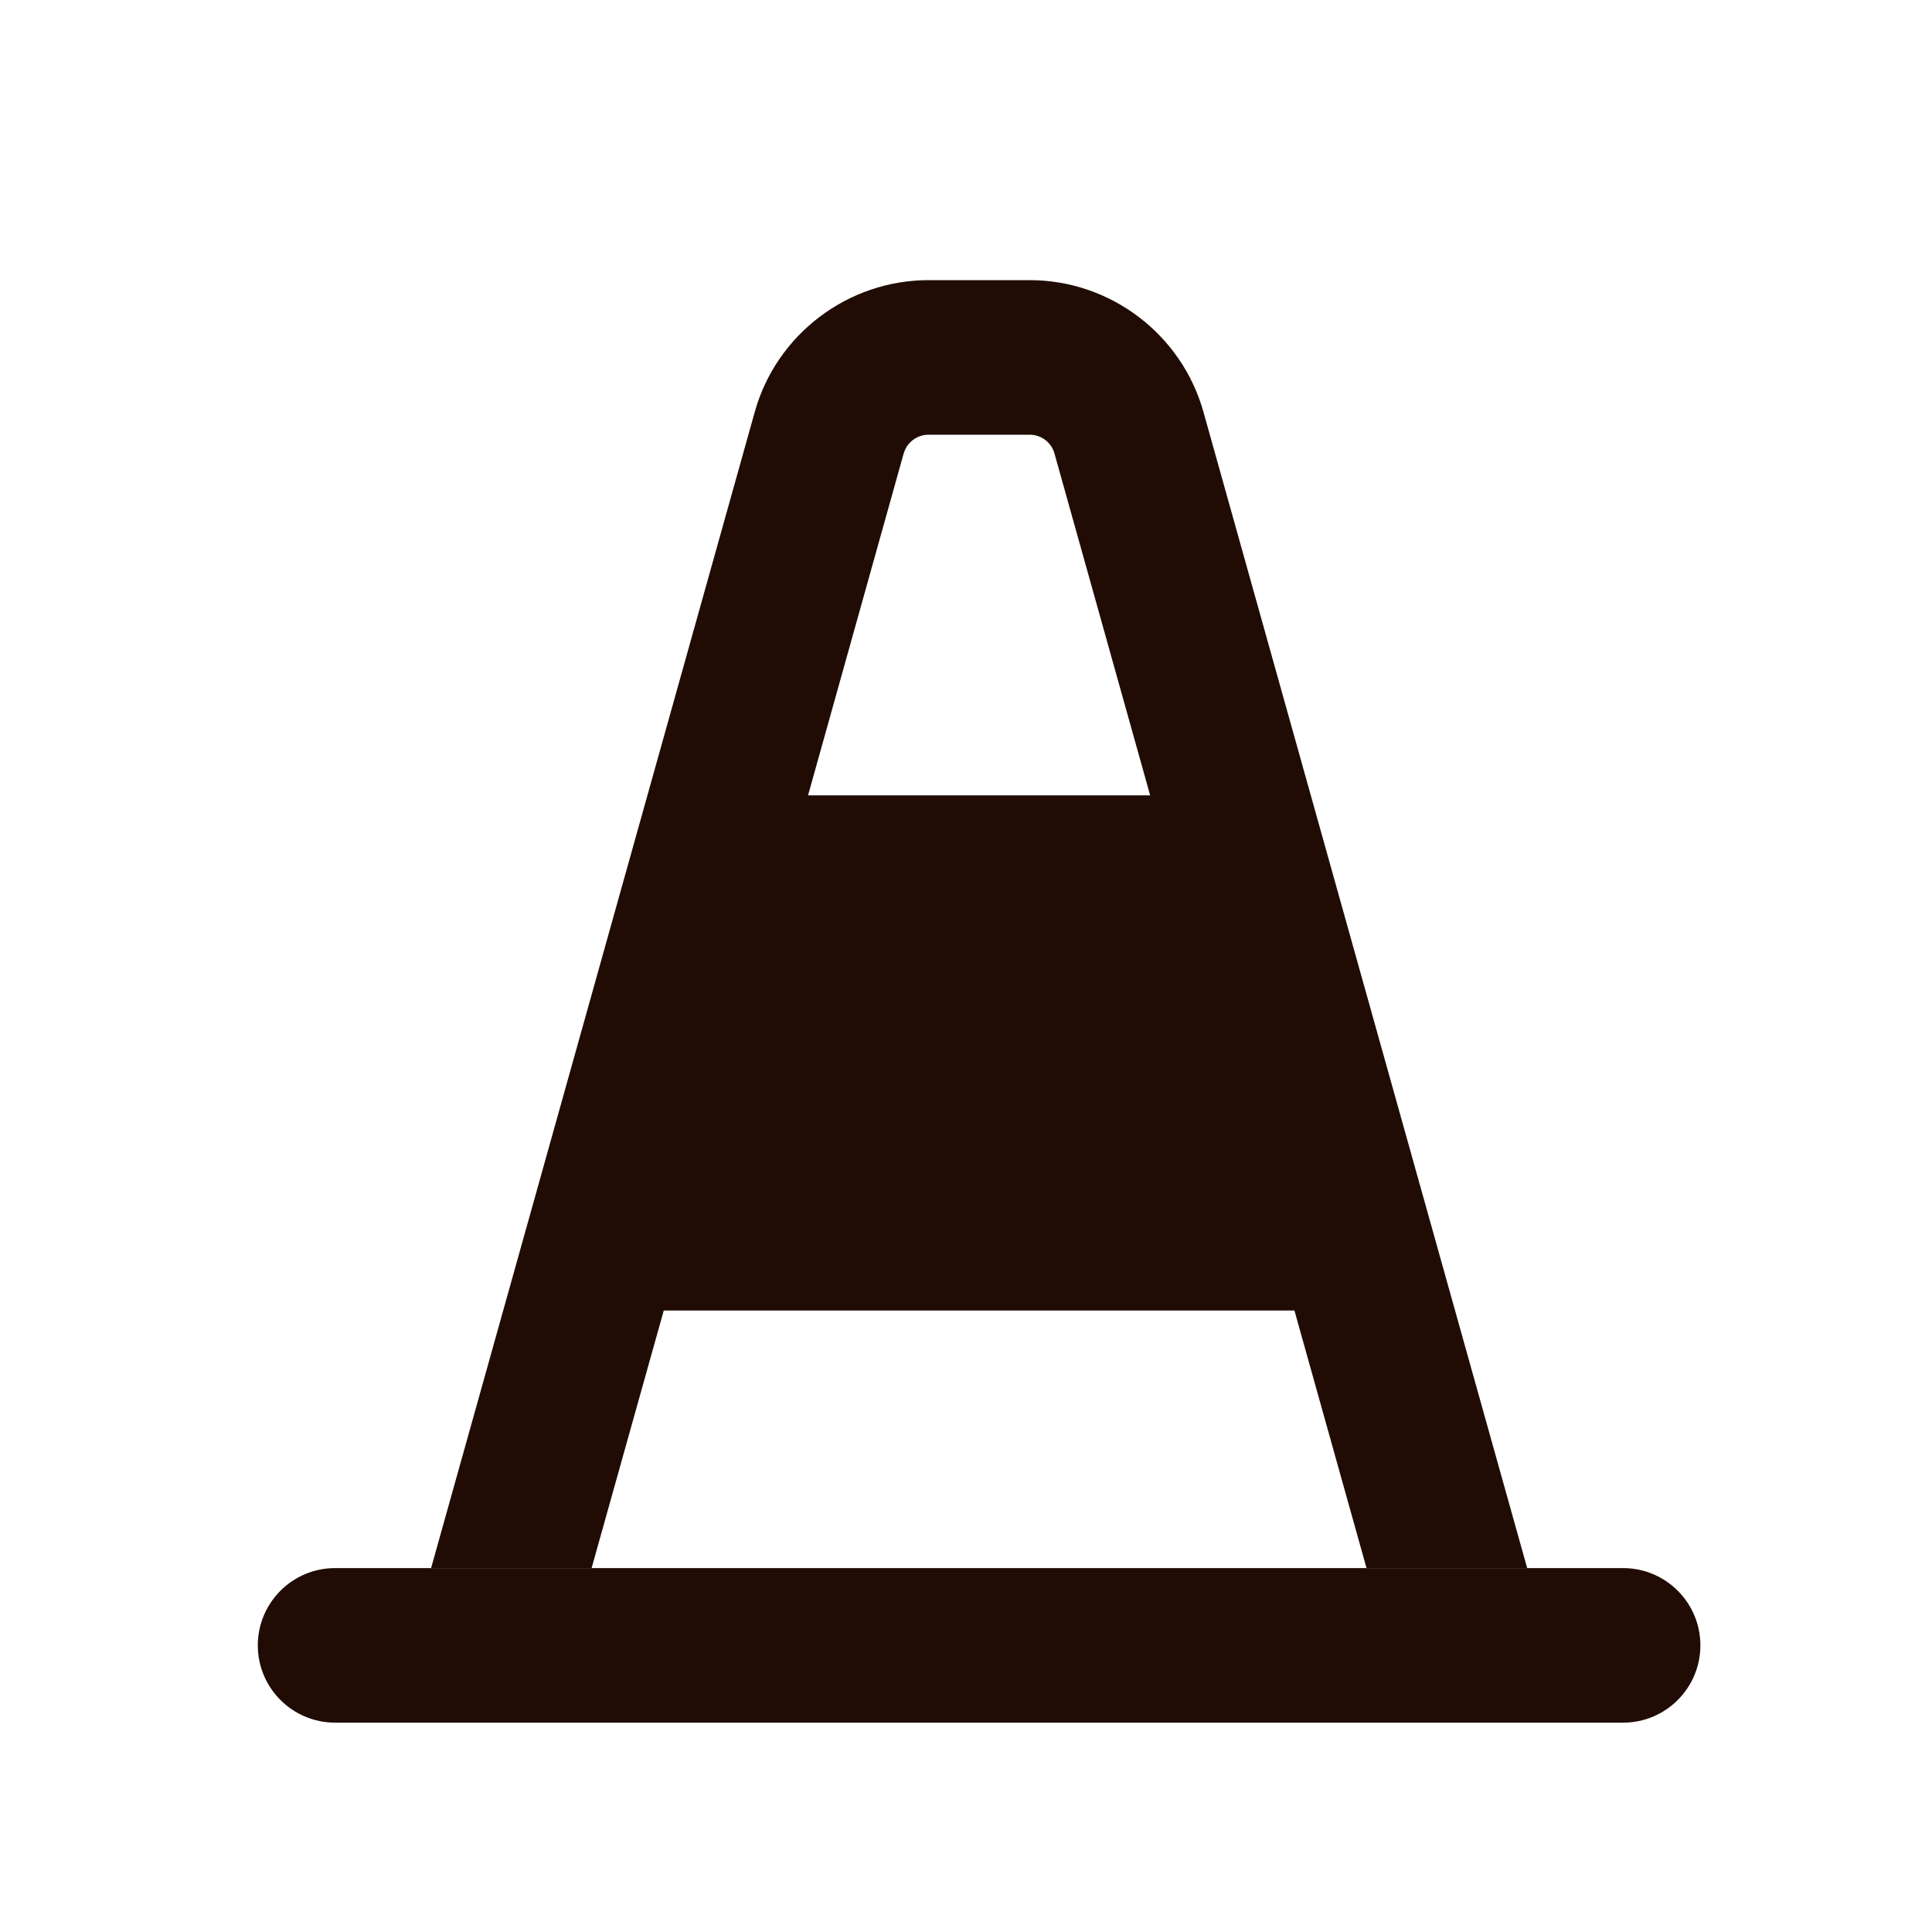 <svg width="25" height="25" viewBox="0 0 25 25" fill="none" xmlns="http://www.w3.org/2000/svg">
<path d="M8.589 16.958H16.75L17.683 20.292H19.762L15.573 5.332C15.293 4.328 14.37 3.625 13.325 3.625H12.015C10.972 3.625 10.047 4.326 9.767 5.329L5.578 20.292H7.655L8.589 16.958ZM11.695 5.866C11.734 5.725 11.867 5.625 12.015 5.625H13.325C13.473 5.625 13.606 5.725 13.645 5.869L14.883 10.292H10.456L11.694 5.866H11.695Z" fill="#200C05"/>
<path d="M21.003 22.291H4.336C3.784 22.291 3.336 21.843 3.336 21.291C3.336 20.739 3.784 20.291 4.336 20.291H21.003C21.555 20.291 22.003 20.739 22.003 21.291C22.003 21.843 21.555 22.291 21.003 22.291Z" fill="#200C05"/>
</svg>
